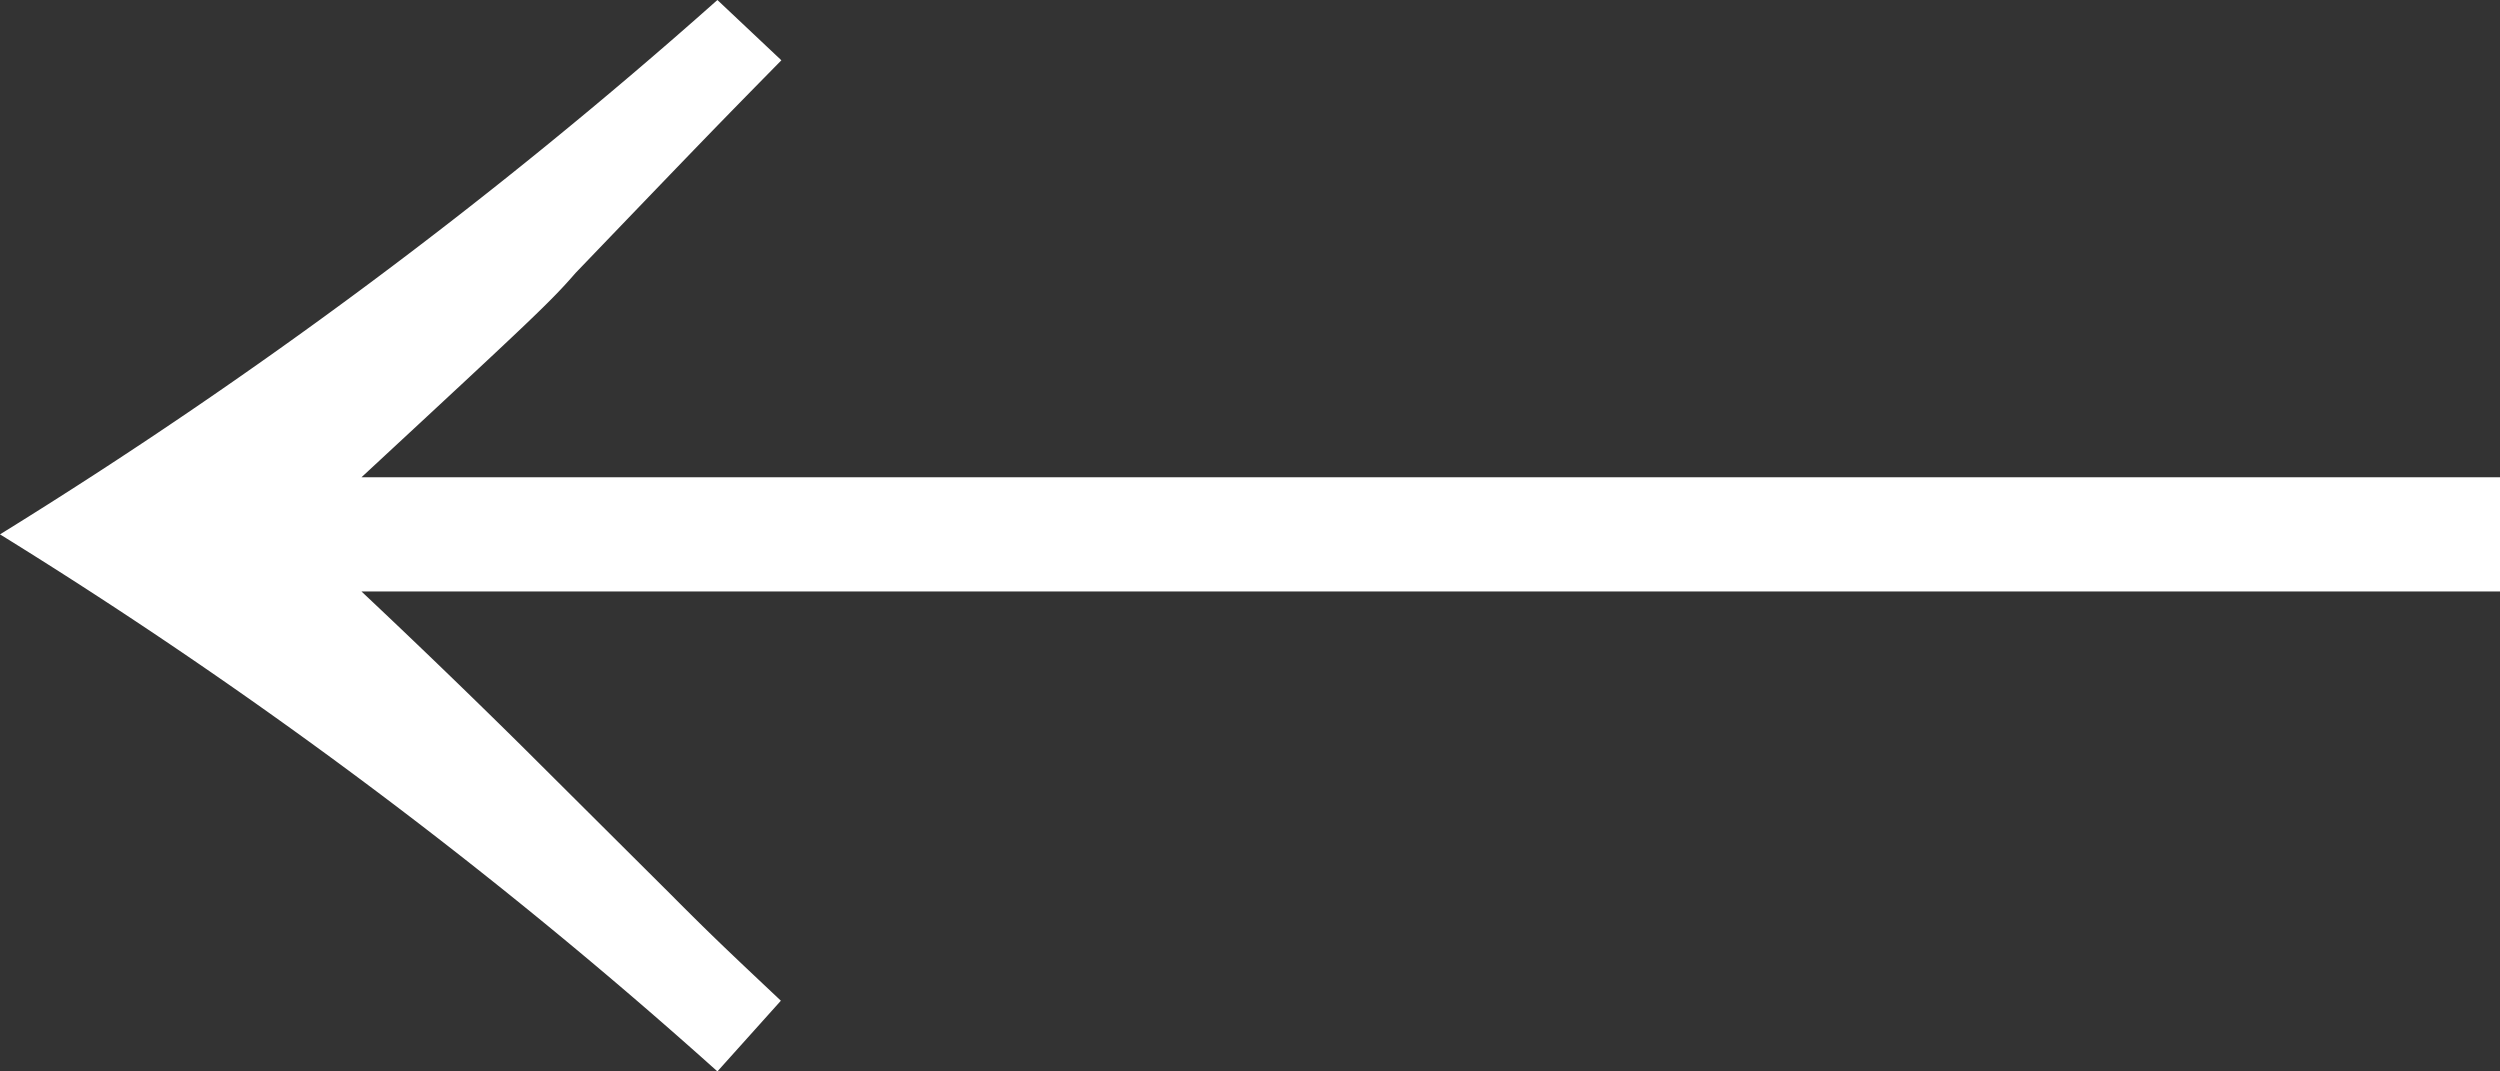 <svg xmlns="http://www.w3.org/2000/svg" width="19.696" height="8.441"><rect width="100%" height="100%" fill="#333333" stroke="none"/><path d="M5.652 0A40.753 40.753 0 010 4.21a39.811 39.811 0 015.652 4.231l.5-.557c-.416-.392-.548-.516-.876-.846L4.115 5.882A71.162 71.162 0 002.848 4.66h16.848v-.9H2.848c1.358-1.259 1.49-1.383 1.687-1.61C5.609 1.032 5.609 1.032 6.156.475z" fill="#fff"/></svg>